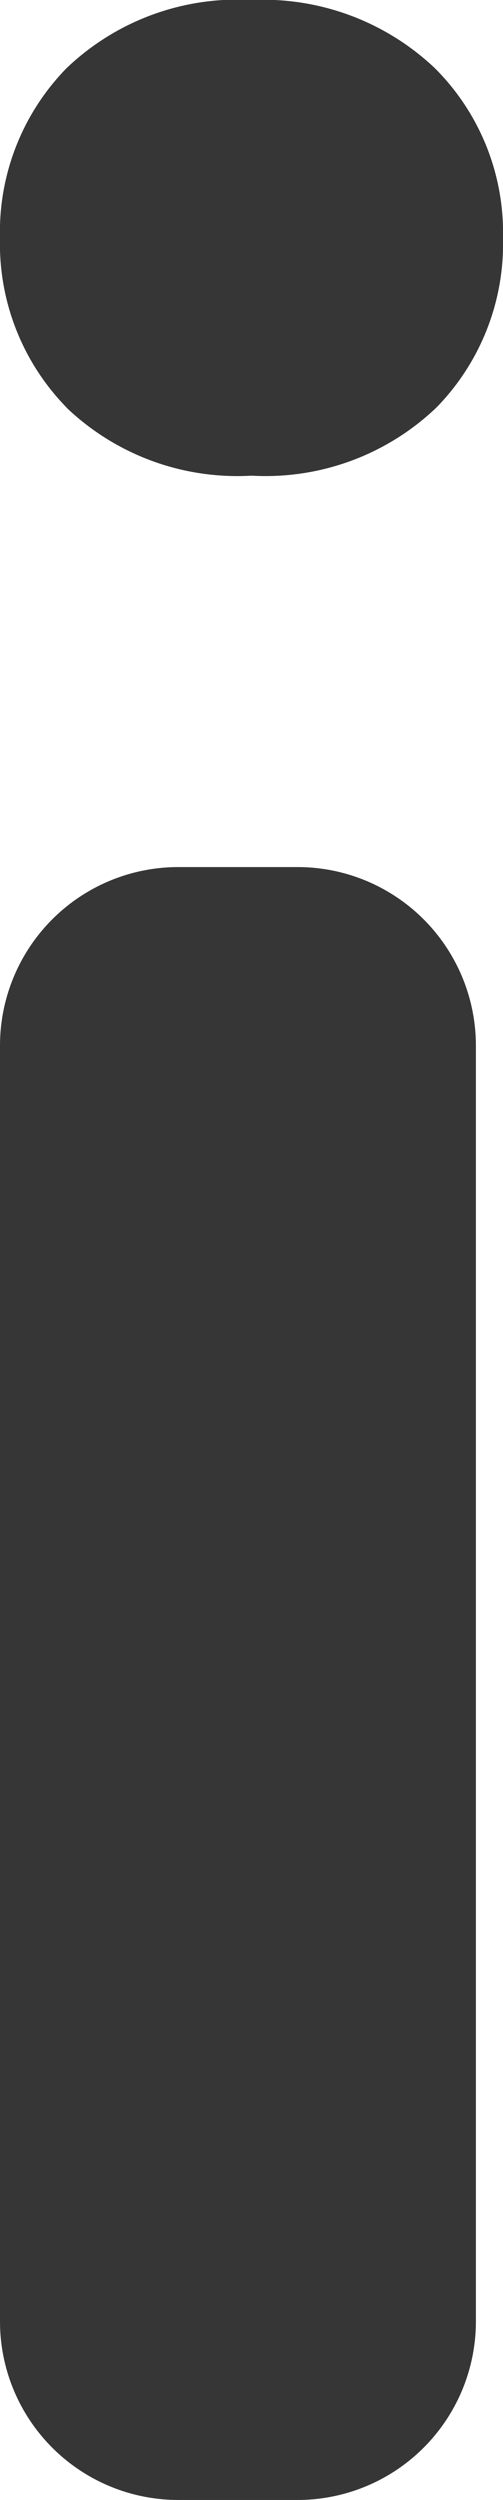 <svg xmlns="http://www.w3.org/2000/svg" width="2.821" height="14.001" viewBox="0 0 2.821 14.001"><g transform="translate(-1113 -589.628)"><path d="M-7767-4379.372a1,1,0,0,1-1-1v-7.145a1,1,0,0,1,1-1h.669a1,1,0,0,1,1,1v7.145a1,1,0,0,1-1,1Zm-.627-11.719a1.31,1.31,0,0,1-.373-.949,1.311,1.311,0,0,1,.373-.951,1.388,1.388,0,0,1,1.039-.382,1.4,1.4,0,0,1,1.027.382,1.3,1.3,0,0,1,.382.951,1.31,1.31,0,0,1-.373.949,1.387,1.387,0,0,1-1.037.382A1.388,1.388,0,0,1-7767.627-4391.09Z" transform="translate(8881 4983.001)" fill="#363636"/></g></svg>